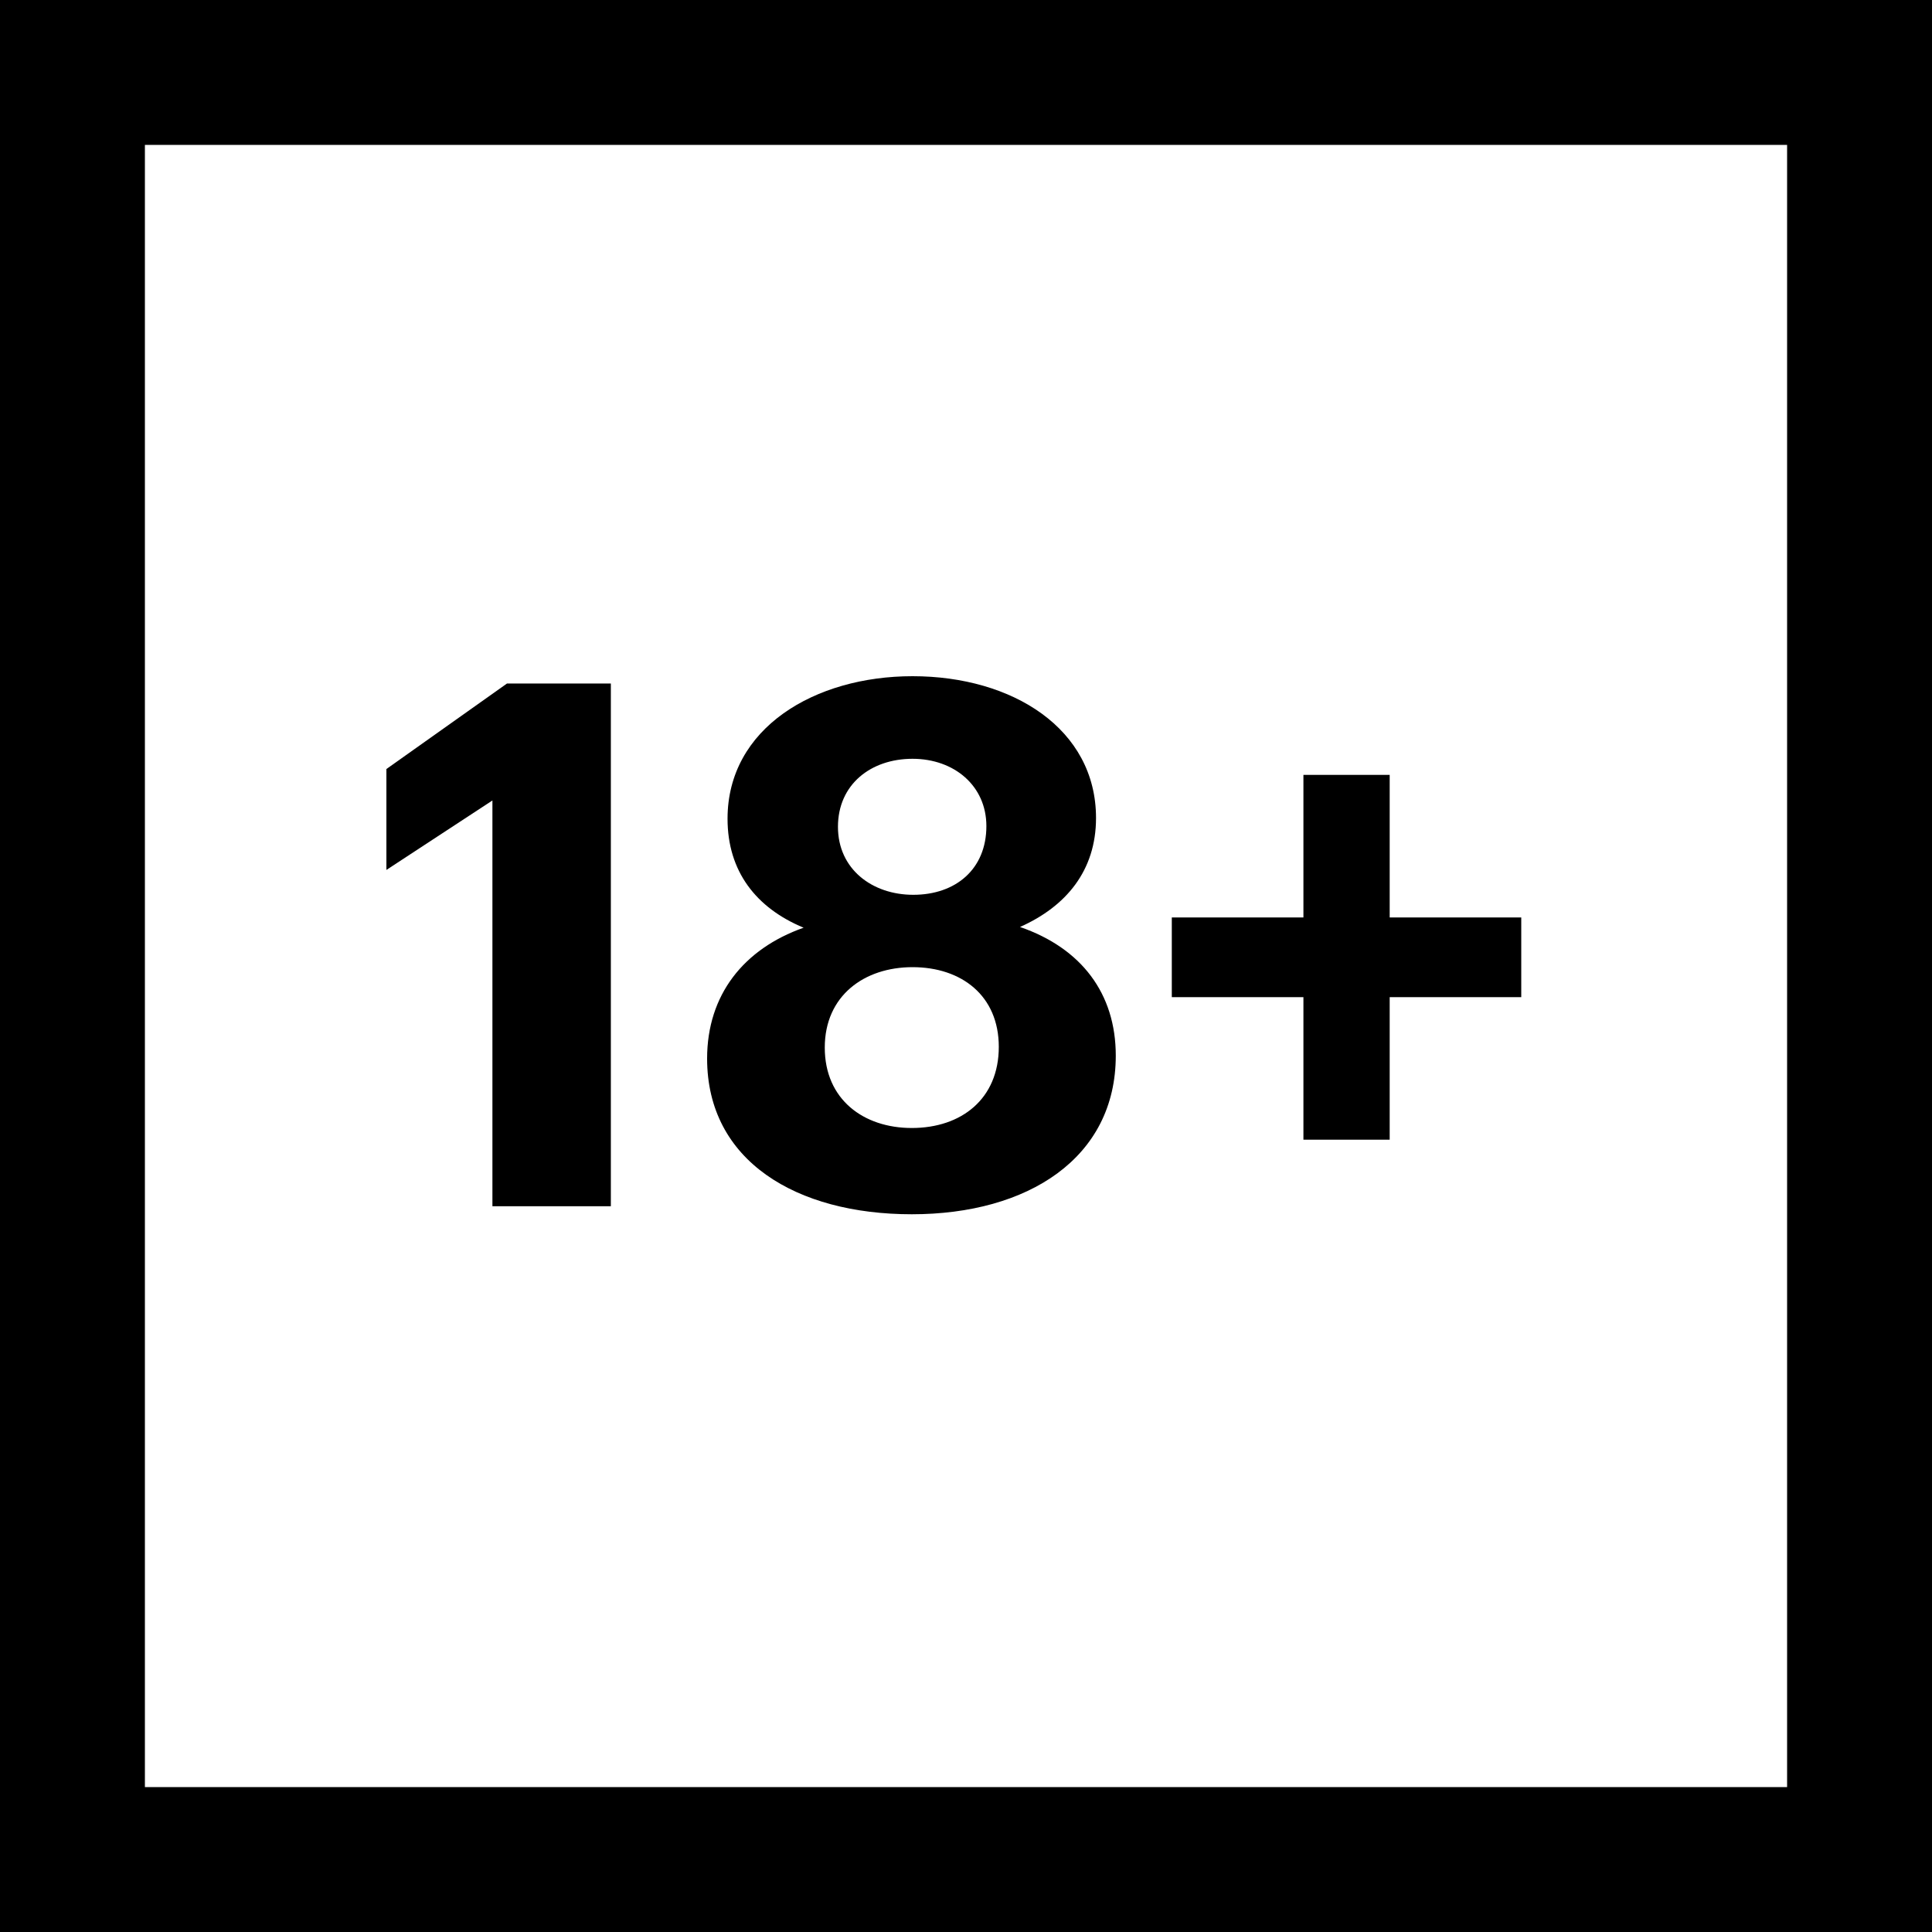 <svg width="40" height="40" viewBox="0 0 40 40" fill="none" xmlns="http://www.w3.org/2000/svg">
<rect x="1.5" y="1.5" width="37" height="37" stroke="black" stroke-width="3"/>
<path d="M10.195 24.974H12.647V14.151H10.497L8 15.922V18.011L10.195 16.573V24.974Z" fill="black"/>
<path d="M18.878 25.14C21.284 25.14 23.101 23.975 23.101 21.856C23.101 20.569 22.389 19.631 21.118 19.192C22.071 18.768 22.692 18.026 22.692 16.936C22.692 15.09 20.966 14 18.893 14C16.865 14 15.063 15.075 15.063 16.951C15.063 18.041 15.654 18.798 16.638 19.207C15.396 19.646 14.64 20.599 14.64 21.916C14.64 24.035 16.486 25.14 18.878 25.14ZM18.908 18.526C18.06 18.526 17.349 17.996 17.349 17.118C17.349 16.24 18.03 15.71 18.893 15.71C19.756 15.71 20.422 16.27 20.422 17.103C20.422 17.996 19.786 18.526 18.908 18.526ZM18.878 23.354C17.879 23.354 17.076 22.764 17.076 21.689C17.076 20.614 17.894 20.024 18.893 20.024C19.907 20.024 20.679 20.614 20.679 21.674C20.679 22.749 19.907 23.354 18.878 23.354Z" fill="black"/>
<path d="M26.986 23.596H28.772V20.645H31.496V18.995H28.772V16.043H26.986V18.995H24.261V20.645H26.986V23.596Z" fill="black"/>
</svg>
